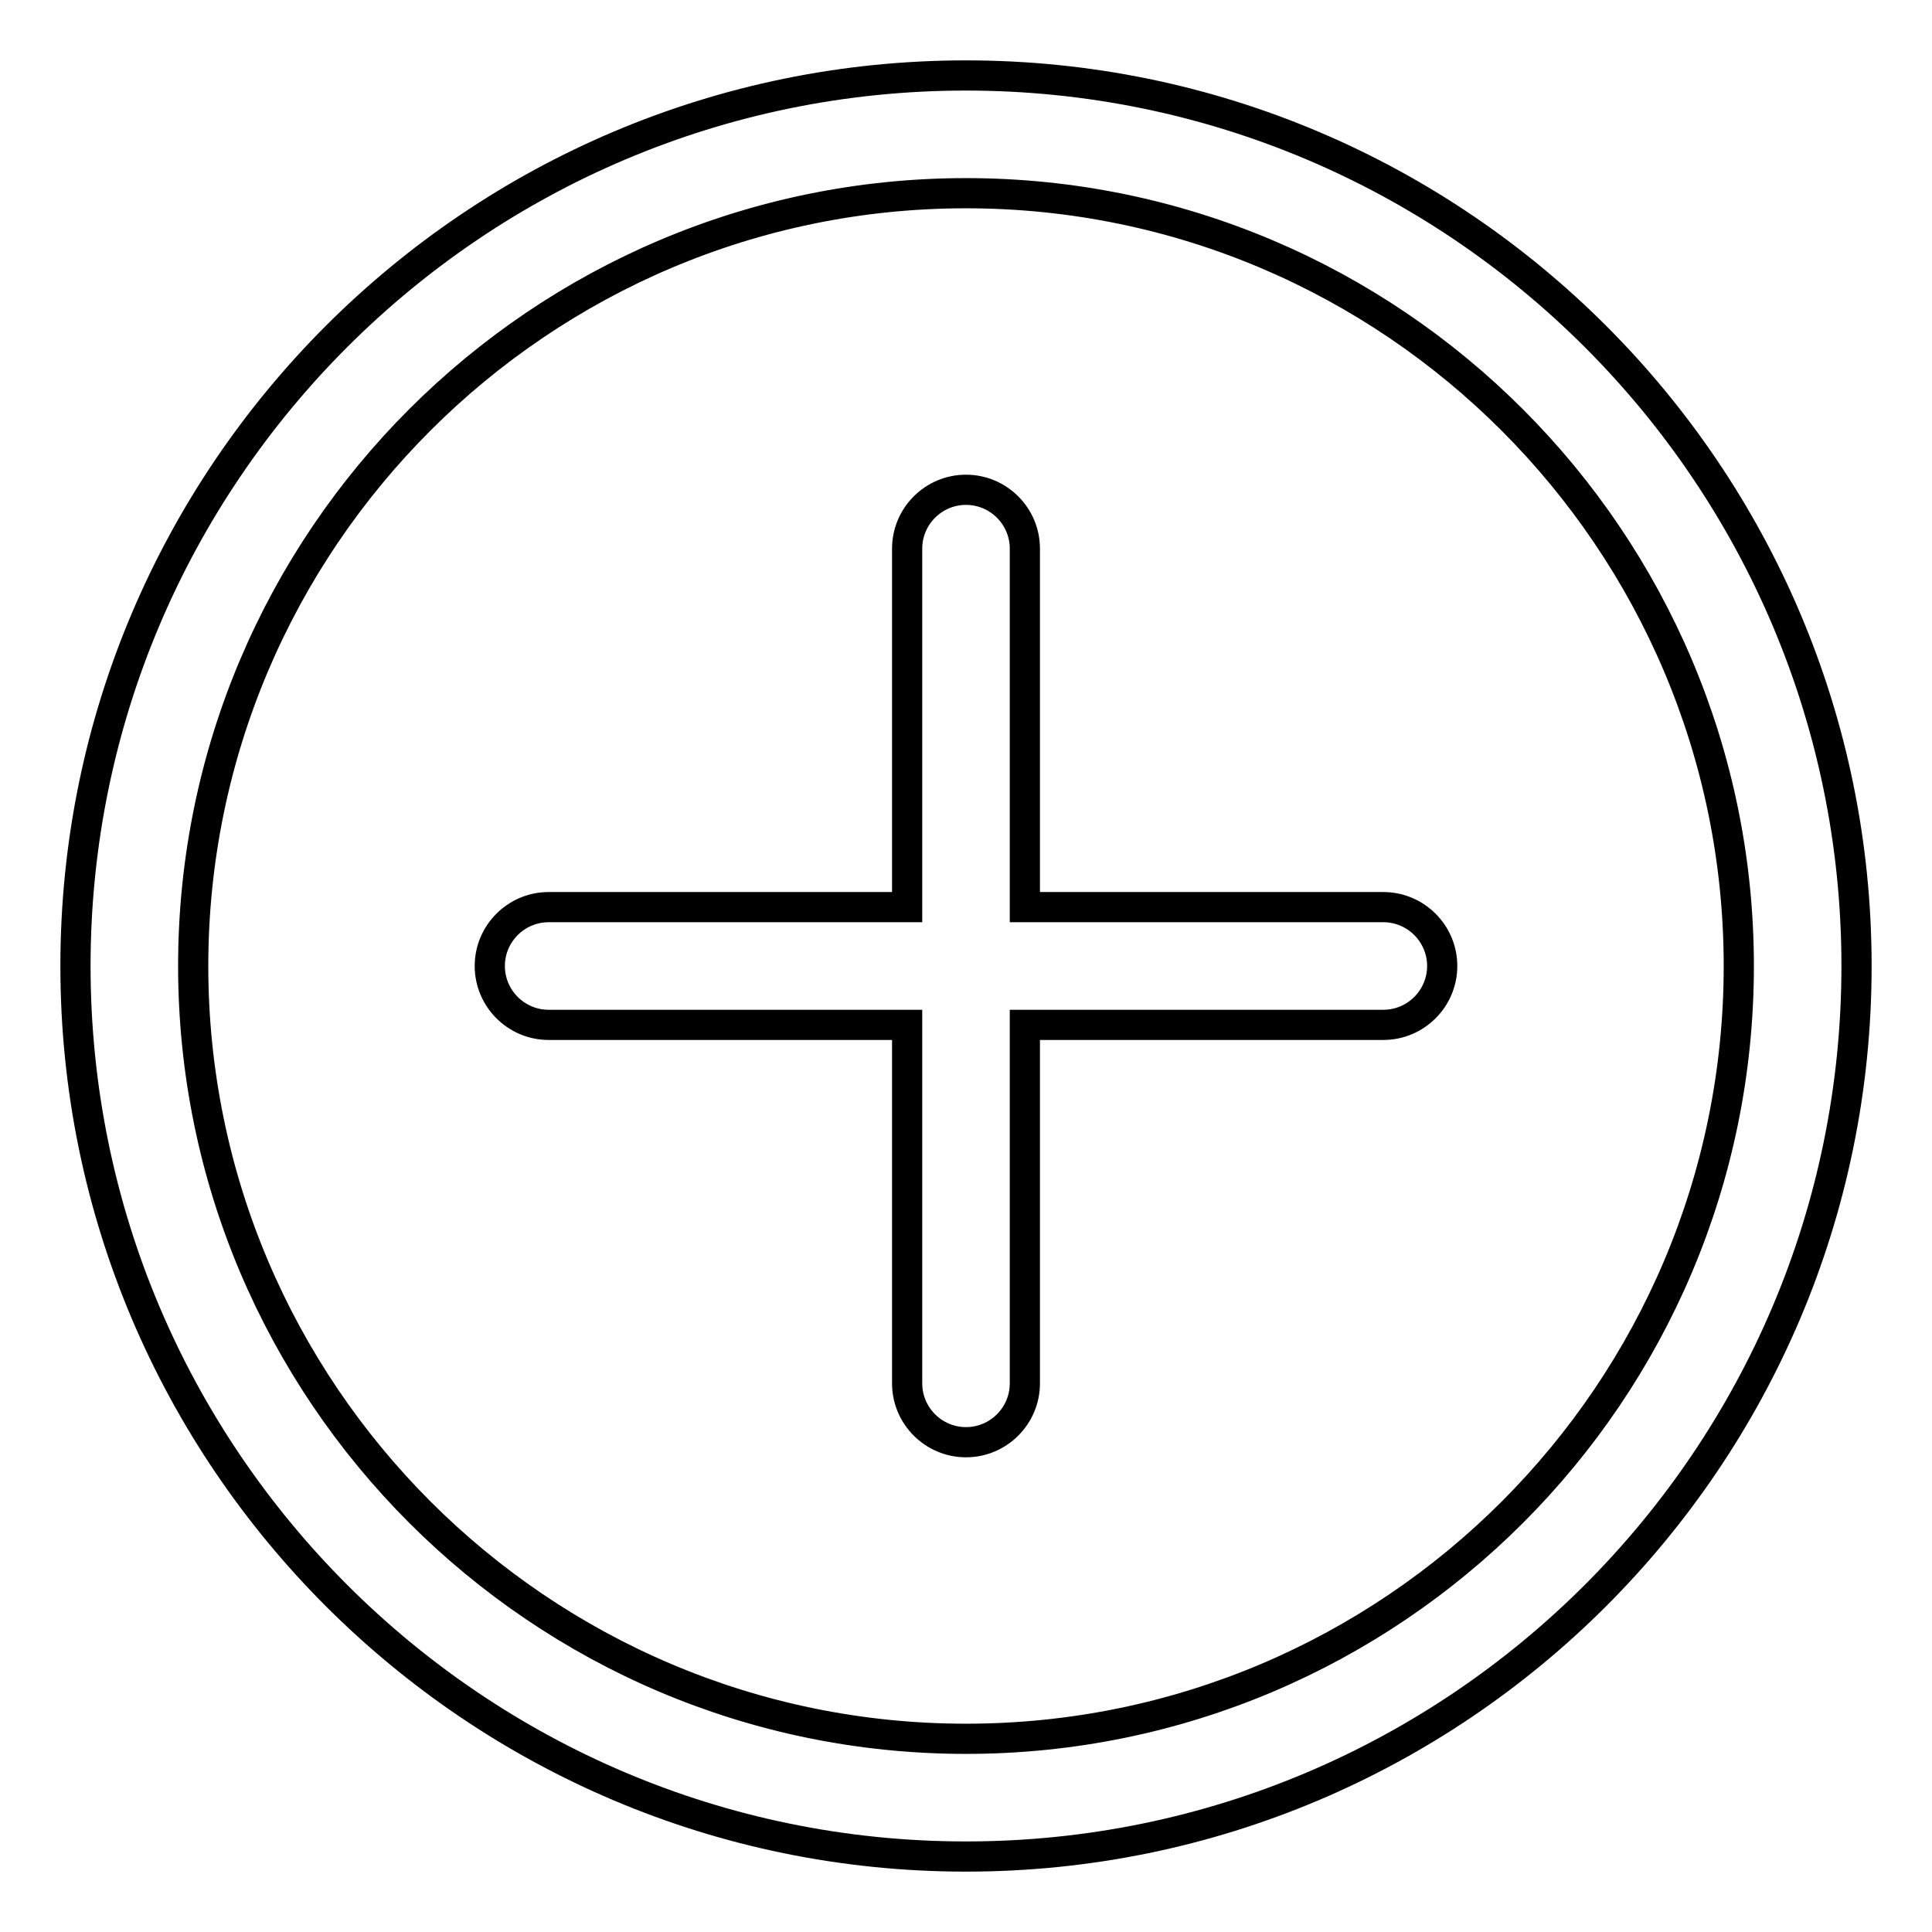 <?xml version="1.0" encoding="utf-8"?>
<!-- Svg Vector Icons : http://www.onlinewebfonts.com/icon -->
<!DOCTYPE svg PUBLIC "-//W3C//DTD SVG 1.1//EN" "http://www.w3.org/Graphics/SVG/1.1/DTD/svg11.dtd">
<svg version="1.1" xmlns="http://www.w3.org/2000/svg" xmlns:xlink="http://www.w3.org/1999/xlink" x="0px" y="0px" viewBox="0 0 256 256" enable-background="new 0 0 256 256" xml:space="preserve">
<g> <path stroke-width="4" fill-opacity="0" stroke="#000000"  d="M128,10C62.9,10,10,62.9,10,128c0,65.1,52.9,118,118,118s118-52.9,118-118C246,62.9,193.1,10,128,10z  M128,230.4c-56.5,0-102.4-46-102.4-102.4c0-56.5,46-102.4,102.4-102.4c56.5,0,102.4,46,102.4,102.4 C230.4,184.5,184.5,230.4,128,230.4z M183.3,120.2h-47.5V72.7c0-4.3-3.5-7.8-7.8-7.8c-4.3,0-7.8,3.5-7.8,7.8v47.5H72.7 c-4.3,0-7.8,3.5-7.8,7.8c0,4.3,3.5,7.8,7.8,7.8h47.5v47.5c0,4.3,3.5,7.8,7.8,7.8c4.3,0,7.8-3.5,7.8-7.8v-47.5h47.5 c4.3,0,7.8-3.5,7.8-7.8C191.1,123.7,187.6,120.2,183.3,120.2z"/></g>
</svg>
